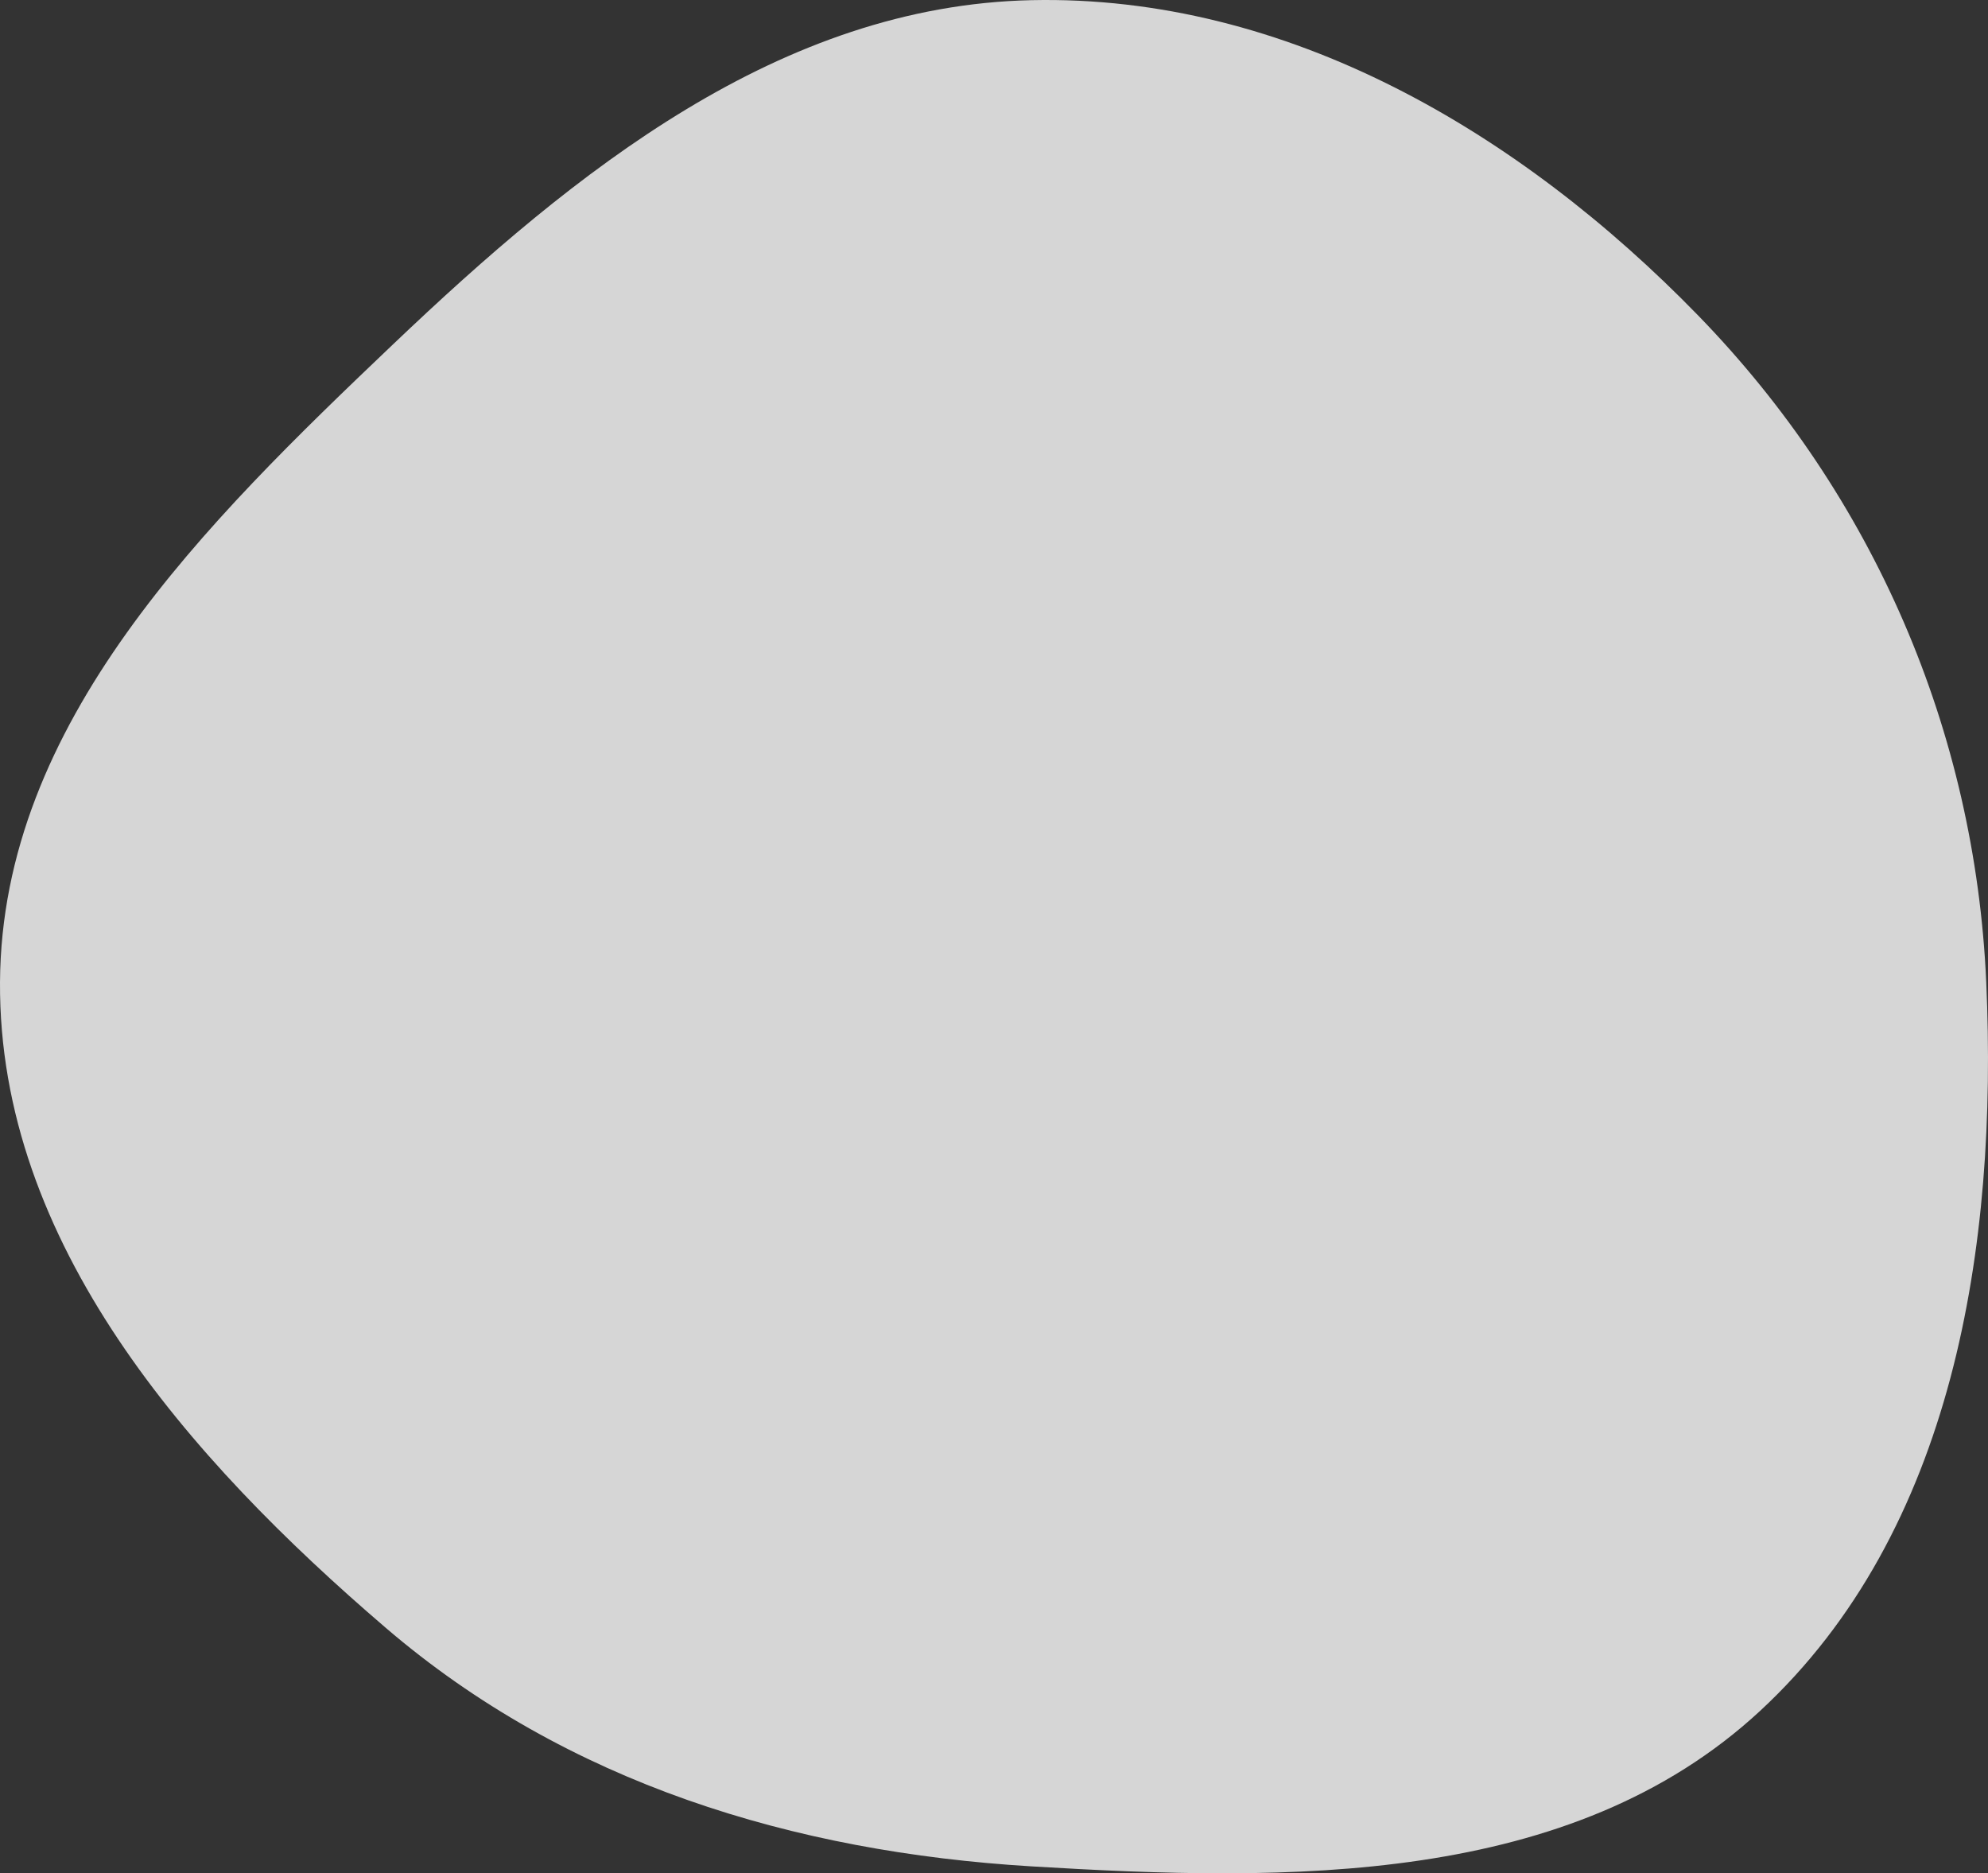 <svg xmlns="http://www.w3.org/2000/svg" width="899" height="847" viewBox="0 0 899 847" fill="none"><rect x="0" y="0" width="899" height="847" fill="#333333" stroke="none"/><path fill-rule="evenodd" clip-rule="evenodd" d="M466.412 0.075C581.957 -2.46 687.352 59.786 767.919 142.632C847.261 224.219 893.155 330.4 898.205 444.082C903.51 563.504 883.672 692.333 795.947 773.554C710.276 852.873 582.961 850.9 466.412 843.858C358.749 837.352 256.326 806.19 174.439 736.001C84.963 659.307 -0.689 561.914 0.004 444.082C0.695 326.647 92.787 236.557 177.853 155.576C260.118 77.262 352.848 2.566 466.412 0.075Z" fill="white" fill-opacity="0.8"></path></svg>